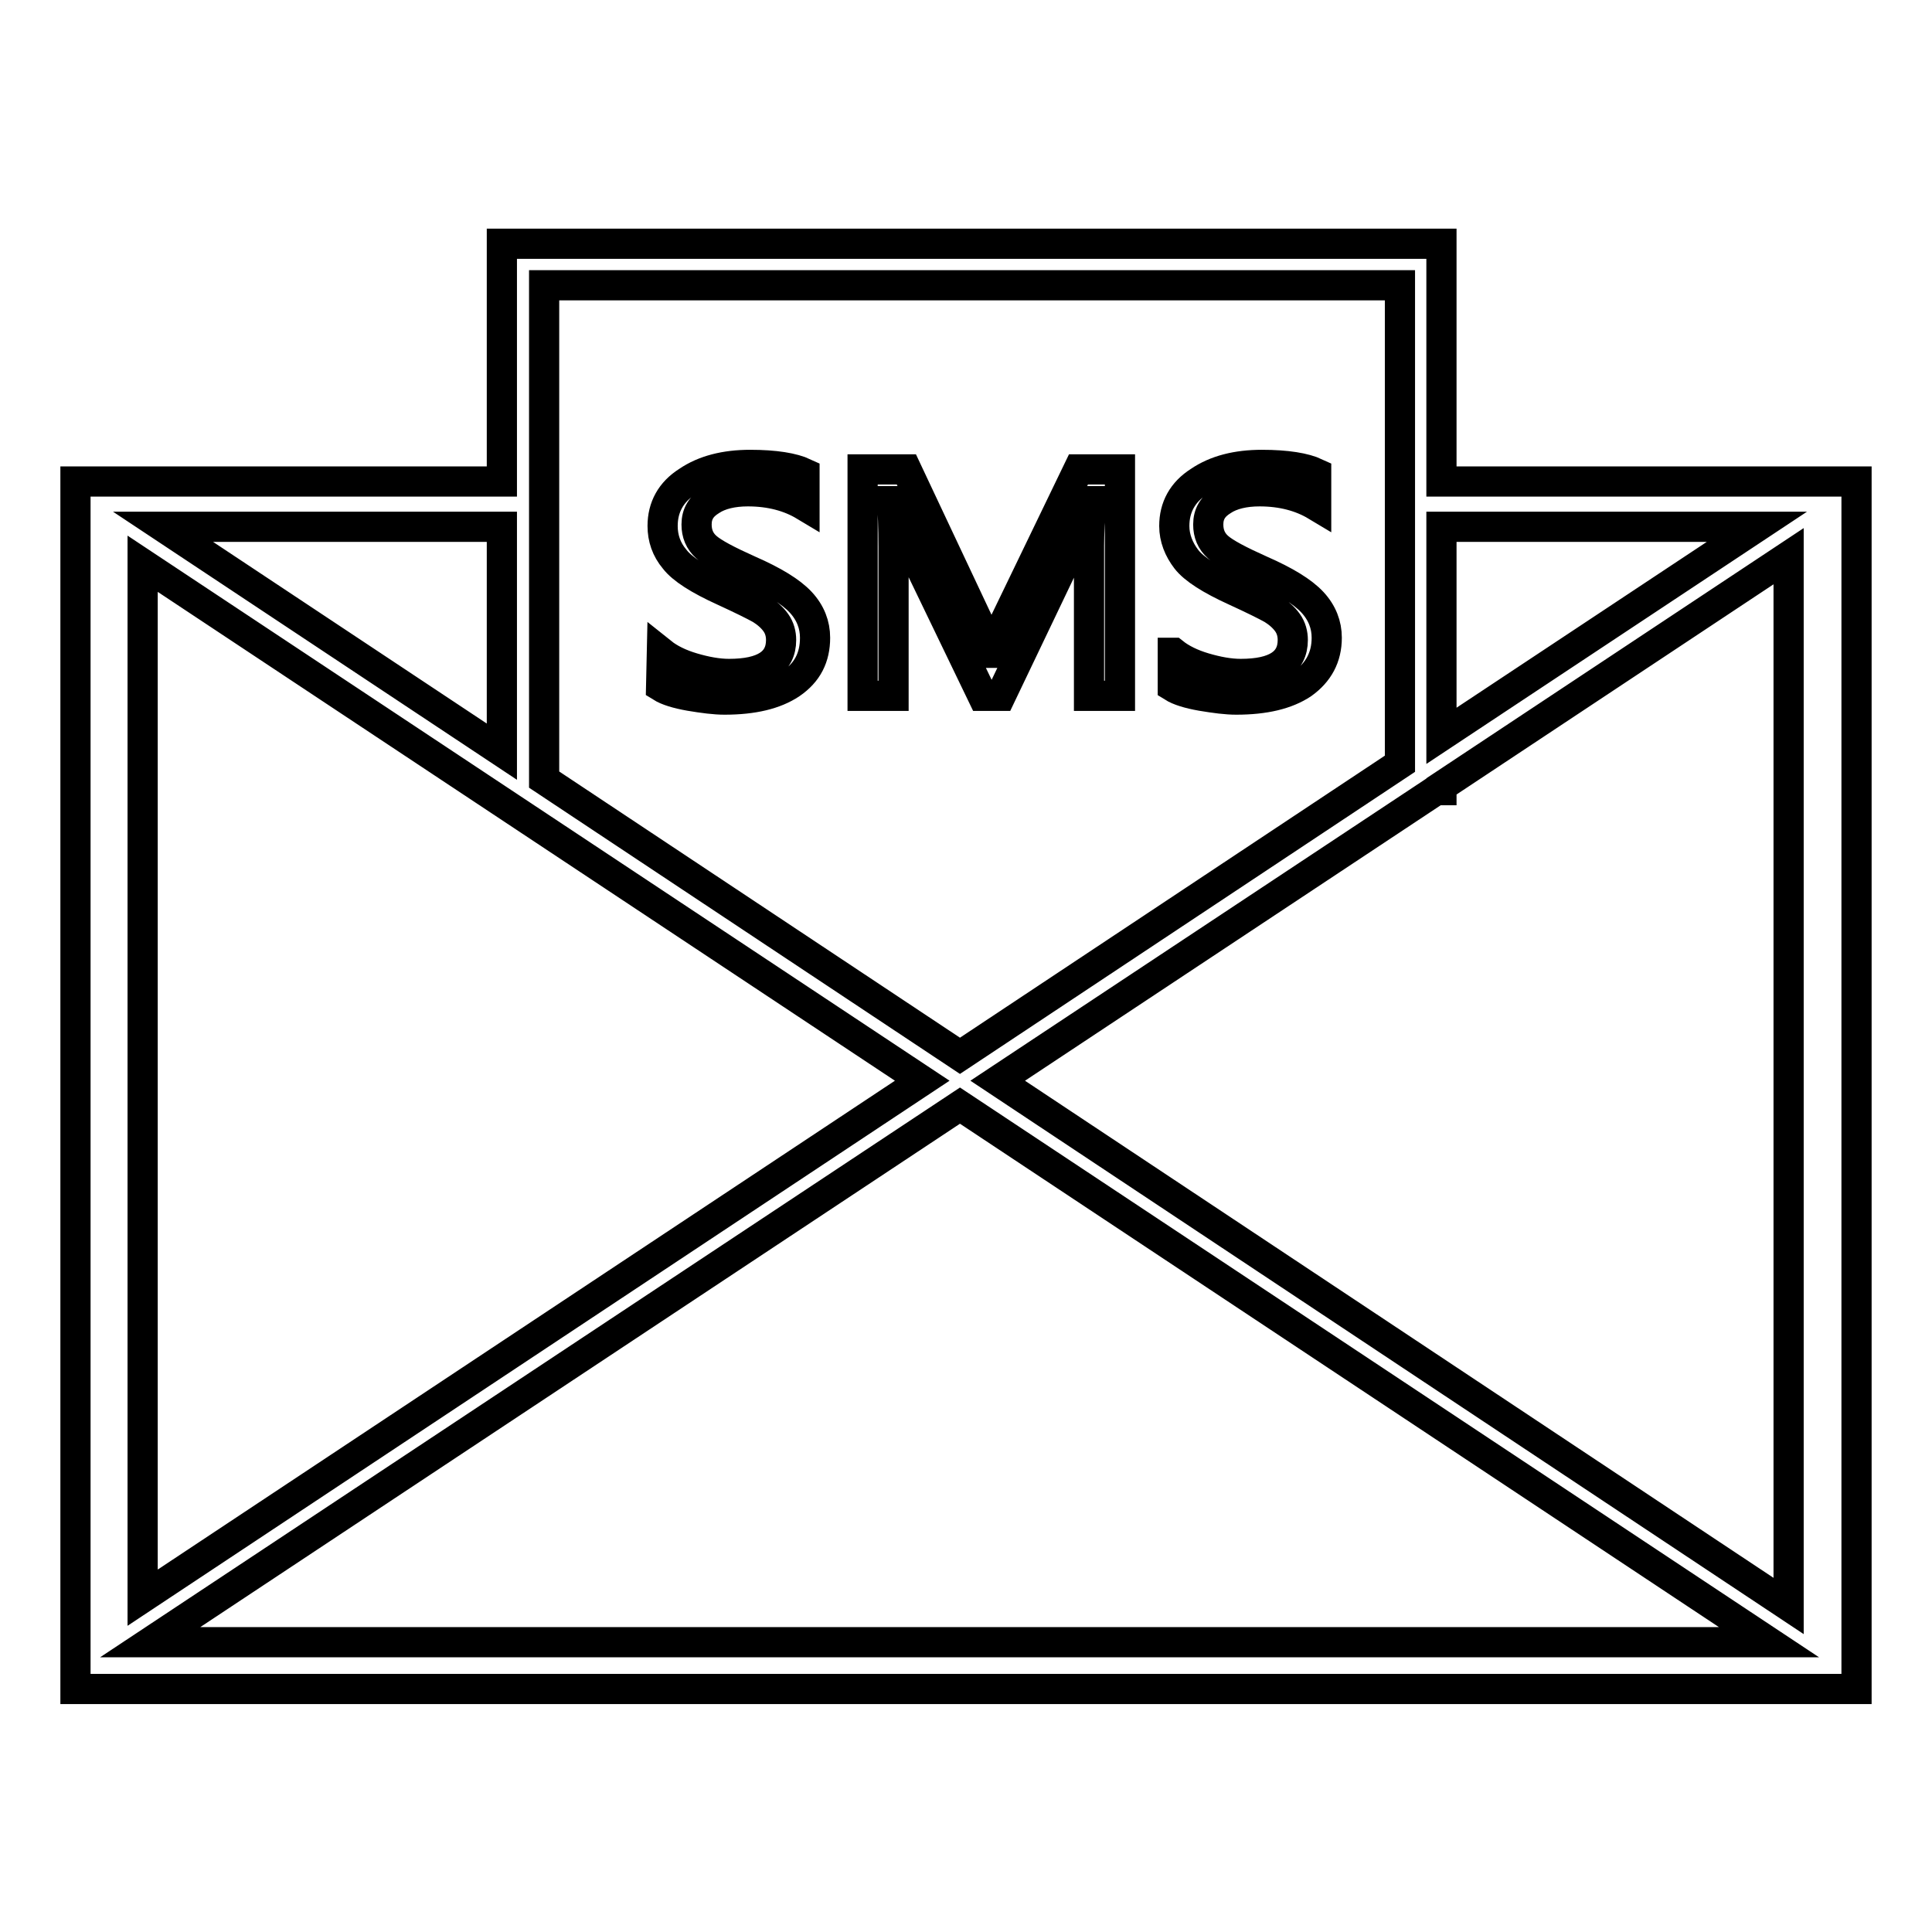 <?xml version="1.0" encoding="utf-8"?>
<!-- Svg Vector Icons : http://www.onlinewebfonts.com/icon -->
<!DOCTYPE svg PUBLIC "-//W3C//DTD SVG 1.1//EN" "http://www.w3.org/Graphics/SVG/1.1/DTD/svg11.dtd">
<svg version="1.1" xmlns="http://www.w3.org/2000/svg" xmlns:xlink="http://www.w3.org/1999/xlink" x="0px" y="0px" viewBox="0 0 256 256" enable-background="new 0 0 256 256" xml:space="preserve">
<g> <path stroke-width="4" fill-opacity="0" stroke="#000000"  d="M191,63.8V32.3H191h-5.5H72.1h-2.9h-2.7v31.5H10v160h236v-160H191z M122.2,143.2L18.9,211.7v-137 L122.2,143.2z M127.2,146.5l107.2,71.1H19.9L127.2,146.5z M132.2,143.2l58.1-38.5h0.7v-0.5l46-30.5v139.1L132.2,143.2z M232.8,69.8 L191,97.5V69.8H232.8z M185.5,37.8v63.4l-58.3,38.7l-55.1-36.6V37.8H185.5z M66.5,99.6L21.6,69.8h44.9V99.6z M87.7,86.5 c1,0.8,2.4,1.5,4.1,2c1.7,0.5,3.3,0.8,4.8,0.8c4.6,0,6.9-1.5,6.9-4.5c0-0.8-0.2-1.6-0.7-2.3c-0.5-0.7-1.2-1.3-2-1.8 c-0.9-0.5-2.5-1.3-4.9-2.4c-3.3-1.5-5.5-2.9-6.5-4.2c-1.1-1.3-1.6-2.8-1.6-4.4c0-2.5,1.1-4.5,3.3-5.9c2.2-1.5,5-2.2,8.3-2.2 c3.3,0,5.7,0.4,7.2,1.1V67c-2-1.2-4.5-1.9-7.5-1.9c-2,0-3.7,0.4-4.9,1.2c-1.3,0.8-1.9,1.8-1.9,3.2c0,1.2,0.4,2.2,1.3,3 c0.9,0.8,2.8,1.8,5.7,3.1c3.2,1.4,5.5,2.8,6.8,4.2c1.3,1.4,1.9,3,1.9,4.7c0,2.6-1,4.6-3.2,6.1c-2.1,1.4-5,2.1-8.8,2.1 c-1.3,0-2.8-0.2-4.6-0.5c-1.7-0.3-3-0.7-3.8-1.2L87.7,86.5L87.7,86.5z M144.3,92.2V72.3c0-1.6,0.1-3.6,0.3-5.9h-0.1 c-0.4,1.4-0.7,2.4-1,3l-10.9,22.8h-2.4l-10.9-22.6c-0.2-0.5-0.6-1.6-1-3.2h-0.1c0.1,1.4,0.2,3.4,0.2,6.1v19.7h-4.1v-30h5.8 l9.7,20.6c0.7,1.6,1.2,2.8,1.5,3.7h0.1c0.7-1.9,1.3-3.1,1.6-3.8l9.9-20.5h5.5v30L144.3,92.2L144.3,92.2z M155.5,86.5 c1,0.8,2.4,1.5,4.1,2c1.7,0.5,3.3,0.8,4.8,0.8c4.6,0,6.9-1.5,6.9-4.5c0-0.8-0.2-1.6-0.7-2.3c-0.5-0.7-1.2-1.3-2-1.8 c-0.9-0.5-2.5-1.3-4.9-2.4c-3.3-1.5-5.5-2.9-6.5-4.2c-1-1.3-1.6-2.8-1.6-4.4c0-2.5,1.1-4.5,3.3-5.9c2.2-1.5,5-2.2,8.3-2.2 c3.3,0,5.7,0.4,7.2,1.1V67c-2-1.2-4.5-1.9-7.5-1.9c-2,0-3.7,0.4-4.9,1.2c-1.3,0.8-1.9,1.8-1.9,3.2c0,1.2,0.4,2.2,1.3,3 c0.9,0.8,2.8,1.8,5.7,3.1c3.2,1.4,5.5,2.8,6.8,4.2c1.3,1.4,1.9,3,1.9,4.7c0,2.6-1.1,4.6-3.2,6.1c-2.1,1.4-5,2.1-8.8,2.1 c-1.3,0-2.8-0.2-4.6-0.5c-1.7-0.3-3-0.7-3.8-1.2V86.5L155.5,86.5z"/></g>
</svg>